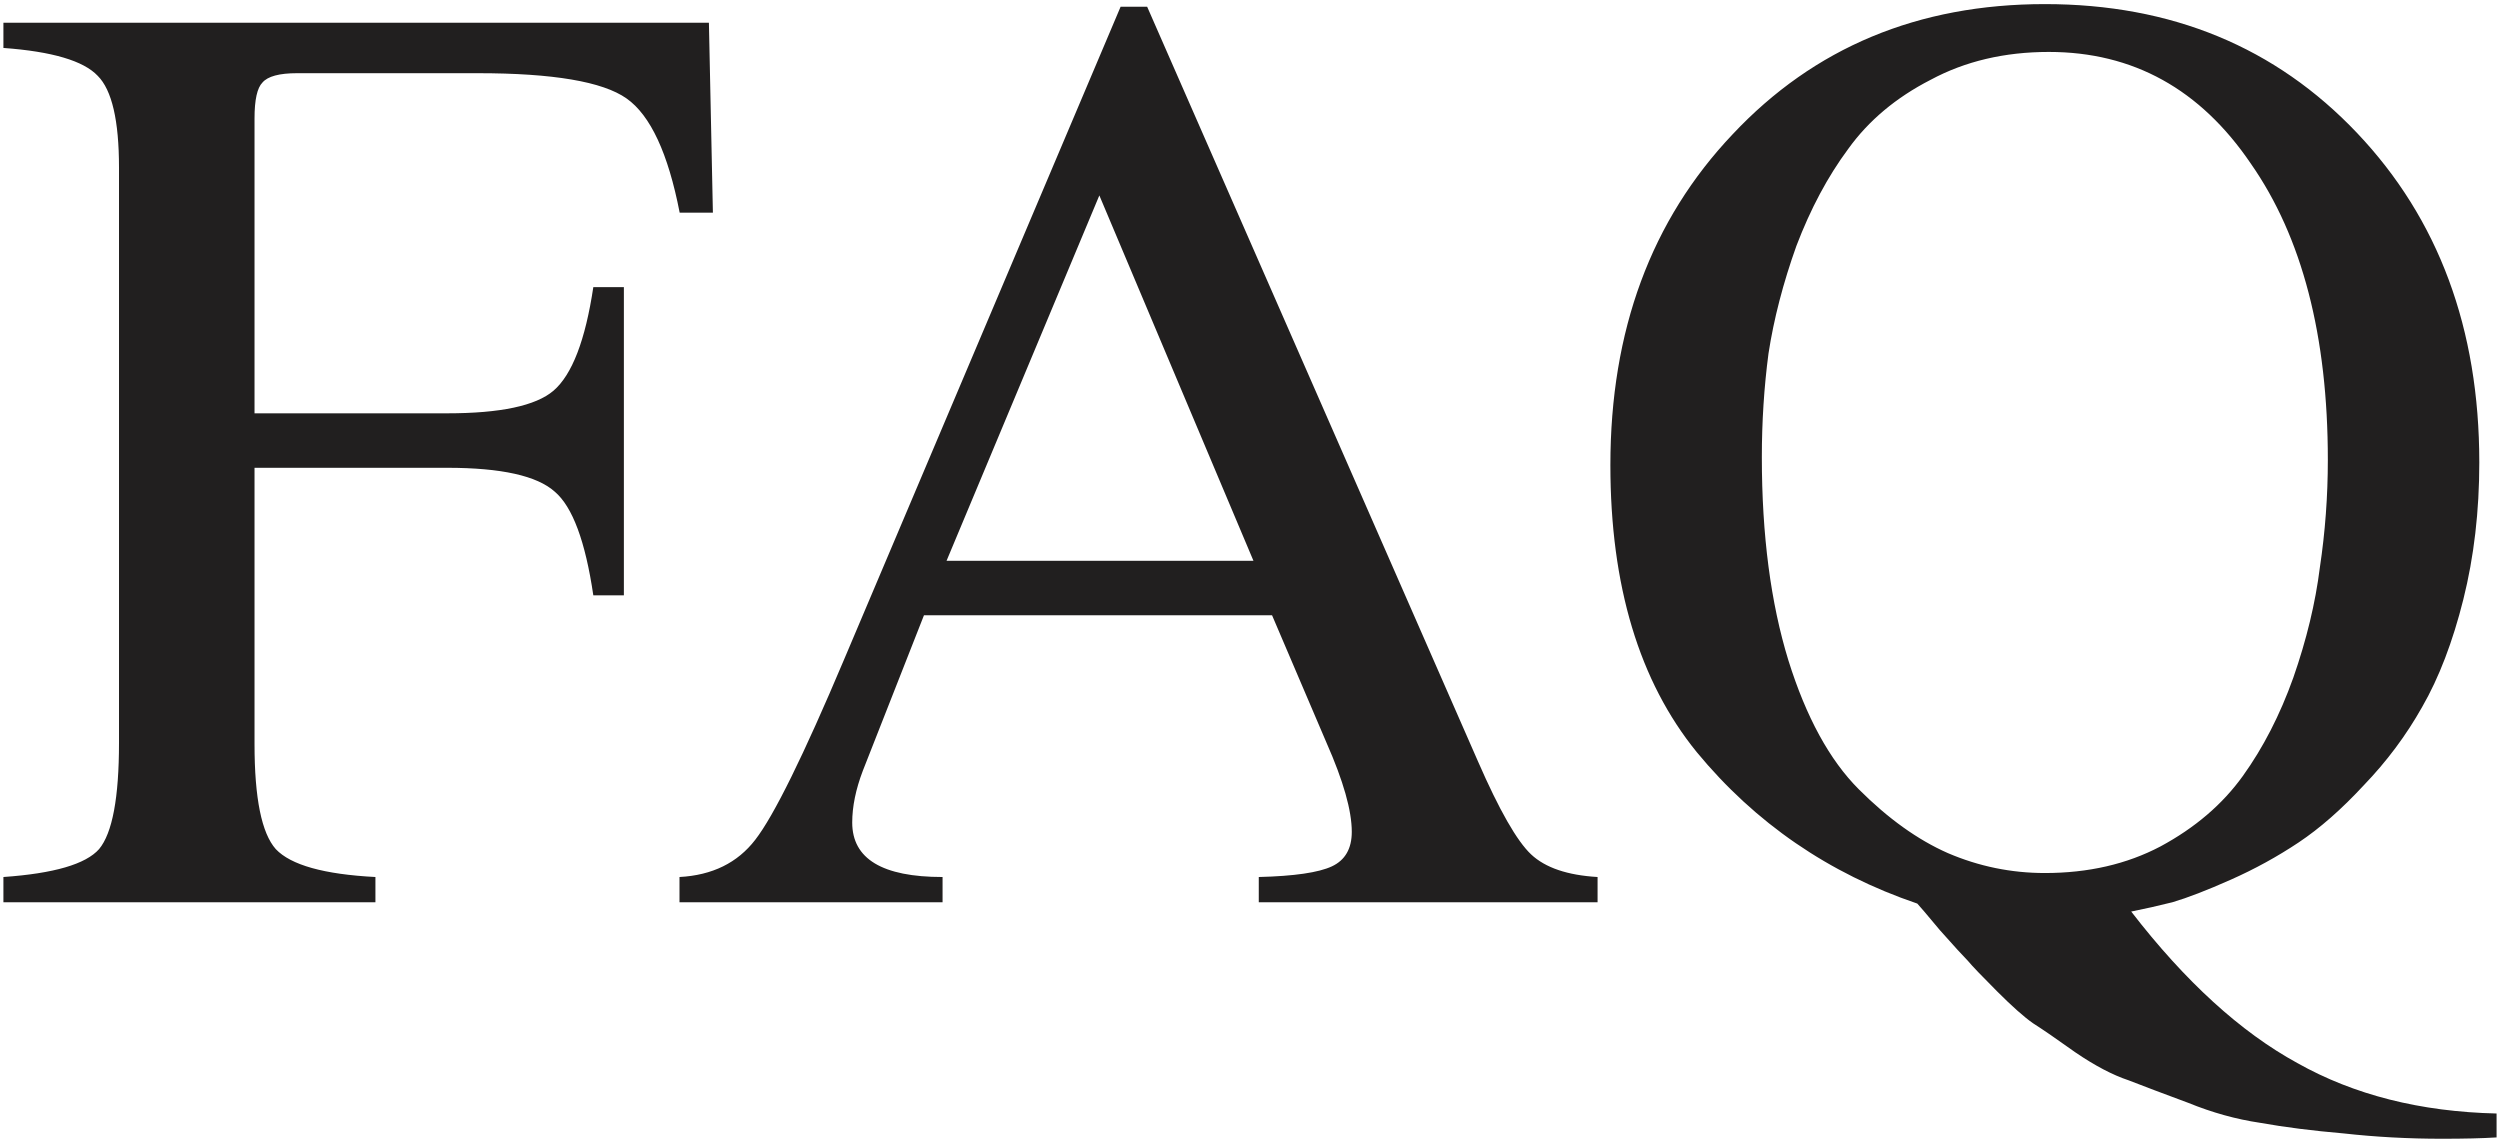 <?xml version="1.0" encoding="UTF-8"?> <svg xmlns="http://www.w3.org/2000/svg" width="399" height="182" viewBox="0 0 399 182" fill="none"><path d="M99.571 95.017H94.694C93.422 86.394 91.372 80.88 88.545 78.477C85.717 75.933 79.992 74.66 71.369 74.66H40.622V118.766C40.622 127.39 41.753 132.973 44.014 135.518C46.418 138.063 51.719 139.547 59.918 139.971V144H0.545V139.971C8.602 139.406 13.692 137.921 15.812 135.518C17.933 132.973 18.993 127.319 18.993 118.554V26.737C18.993 19.245 17.862 14.368 15.6 12.106C13.338 9.703 8.32 8.218 0.545 7.653V3.624H113.142L113.778 33.947H108.477C106.639 24.476 103.812 18.397 99.995 15.711C96.178 13.025 88.262 11.682 76.246 11.682H47.407C44.58 11.682 42.742 12.177 41.894 13.166C41.046 14.014 40.622 15.923 40.622 18.892V65.966H71.369C79.851 65.966 85.505 64.765 88.332 62.361C91.301 59.817 93.422 54.304 94.694 45.822H99.571V95.017ZM254.973 139.971V144H200.9V139.971C206.555 139.83 210.442 139.264 212.563 138.275C214.683 137.285 215.744 135.447 215.744 132.761C215.744 129.369 214.401 124.633 211.715 118.554L203.021 98.198H147.464L137.71 123.007C136.579 125.976 136.014 128.733 136.014 131.277C136.014 137.073 140.82 139.971 150.433 139.971V144H108.447V139.971C113.678 139.688 117.707 137.709 120.534 134.034C123.503 130.217 128.238 120.604 134.741 105.195L178.847 1.08H183.088L235.888 121.523C239.281 129.298 242.108 134.246 244.37 136.366C246.632 138.487 250.166 139.688 254.973 139.971ZM151.069 89.504H200.052L175.455 31.19L151.069 89.504ZM395.696 73.812C395.696 81.587 394.848 88.868 393.152 95.653C391.455 102.439 389.264 108.164 386.578 112.829C384.034 117.353 380.924 121.523 377.248 125.34C373.714 129.157 370.251 132.196 366.858 134.458C363.465 136.72 359.86 138.699 356.043 140.395C352.227 142.092 349.116 143.293 346.713 144C344.451 144.565 342.26 145.06 340.14 145.484C348.763 156.652 357.598 164.71 366.646 169.658C375.693 174.747 386.296 177.433 398.453 177.716V181.533C396.191 181.674 393.293 181.745 389.759 181.745C384.387 181.745 379.157 181.462 374.067 180.896C369.12 180.472 364.667 179.907 360.708 179.2C356.892 178.635 353.075 177.574 349.258 176.019C345.441 174.606 342.26 173.404 339.716 172.414C337.171 171.566 334.344 170.082 331.234 167.961C328.265 165.841 326.003 164.286 324.448 163.296C323.035 162.307 321.126 160.61 318.723 158.207C316.32 155.804 314.765 154.178 314.058 153.33C313.351 152.623 311.867 150.998 309.605 148.453C307.484 145.908 306.283 144.495 306 144.212C291.863 139.406 280.13 131.348 270.8 120.039C261.611 108.729 257.017 93.462 257.017 74.236C257.017 52.749 263.52 35.149 276.525 21.436C289.531 7.582 306.141 0.655 326.357 0.655C346.572 0.655 363.182 7.512 376.188 21.224C389.194 34.937 395.696 52.466 395.696 73.812ZM371.523 73.388C371.523 53.597 367.423 37.834 359.224 26.101C351.166 14.226 340.423 8.289 326.993 8.289C319.925 8.289 313.634 9.773 308.12 12.742C302.607 15.569 298.225 19.245 294.974 23.769C291.722 28.151 288.965 33.311 286.704 39.248C284.583 45.185 283.099 50.911 282.251 56.424C281.544 61.796 281.19 67.309 281.19 72.964C281.19 85.404 282.604 96.219 285.431 105.407C288.259 114.455 292.005 121.311 296.67 125.976C301.335 130.641 306.071 134.034 310.877 136.154C315.825 138.275 320.985 139.335 326.357 139.335C333.284 139.335 339.433 137.921 344.805 135.094C350.318 132.125 354.7 128.379 357.952 123.855C361.203 119.332 363.889 114.101 366.01 108.164C368.13 102.085 369.544 96.219 370.251 90.564C371.099 84.909 371.523 79.184 371.523 73.388Z" fill="#211F1F"></path></svg> 